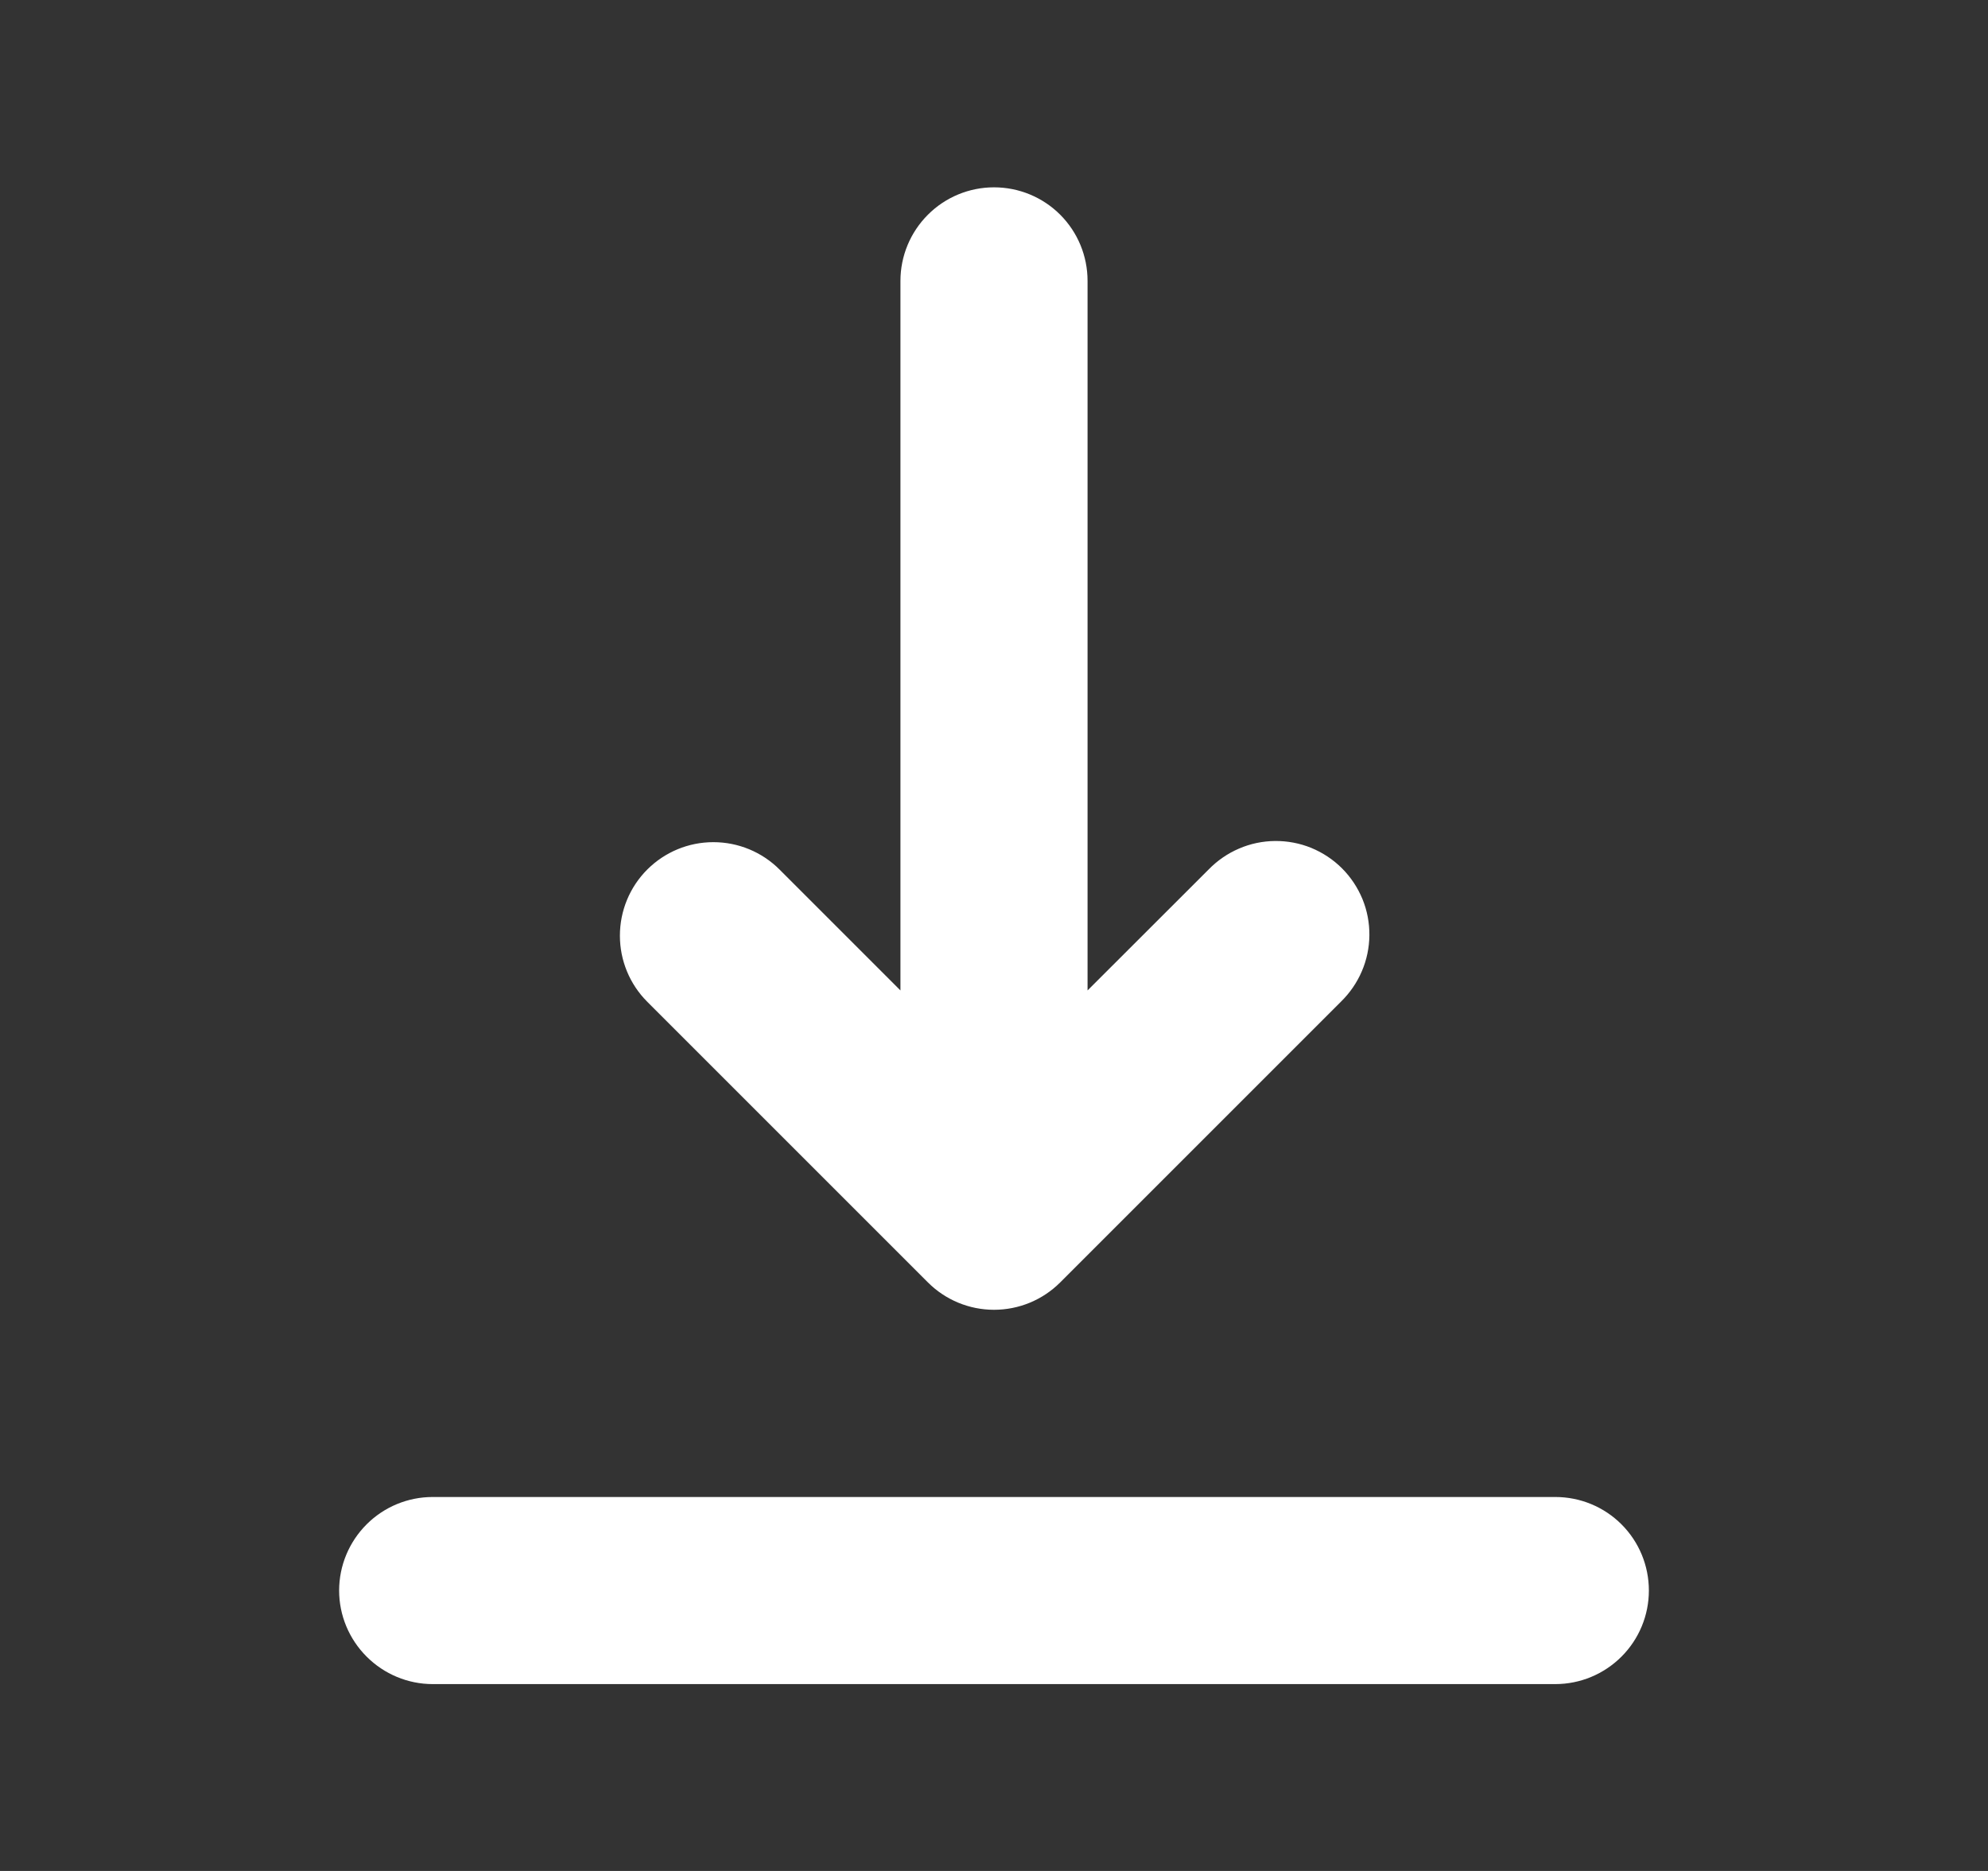 <svg width="17" height="16" viewBox="0 0 17 16" fill="none" xmlns="http://www.w3.org/2000/svg">
<rect x="0" y="0" width="17" height="16" fill="#333333" stroke="none"/>
<path fill-rule="evenodd" clip-rule="evenodd" d="M2.9 13.602C2.9 13.389 2.985 13.186 3.135 13.036C3.285 12.886 3.488 12.802 3.7 12.802H13.3C13.513 12.802 13.716 12.886 13.866 13.036C14.016 13.186 14.1 13.389 14.1 13.602C14.1 13.814 14.016 14.017 13.866 14.167C13.716 14.317 13.513 14.402 13.3 14.402H3.7C3.488 14.402 3.285 14.317 3.135 14.167C2.985 14.017 2.9 13.814 2.9 13.602ZM5.535 7.436C5.685 7.286 5.888 7.202 6.1 7.202C6.313 7.202 6.516 7.286 6.666 7.436L7.7 8.47V2.402C7.7 2.189 7.785 1.986 7.935 1.836C8.085 1.686 8.288 1.602 8.5 1.602C8.713 1.602 8.916 1.686 9.066 1.836C9.216 1.986 9.3 2.189 9.3 2.402V8.47L10.335 7.436C10.409 7.36 10.497 7.299 10.595 7.257C10.692 7.215 10.797 7.193 10.903 7.192C11.009 7.191 11.115 7.211 11.213 7.251C11.312 7.292 11.401 7.351 11.476 7.426C11.551 7.501 11.61 7.59 11.651 7.689C11.691 7.787 11.711 7.892 11.71 7.999C11.709 8.105 11.687 8.21 11.645 8.307C11.603 8.405 11.542 8.493 11.466 8.567L9.066 10.967C8.916 11.117 8.713 11.201 8.5 11.201C8.288 11.201 8.085 11.117 7.935 10.967L5.535 8.567C5.385 8.417 5.301 8.214 5.301 8.002C5.301 7.789 5.385 7.586 5.535 7.436Z" fill="white"/>
</svg>
